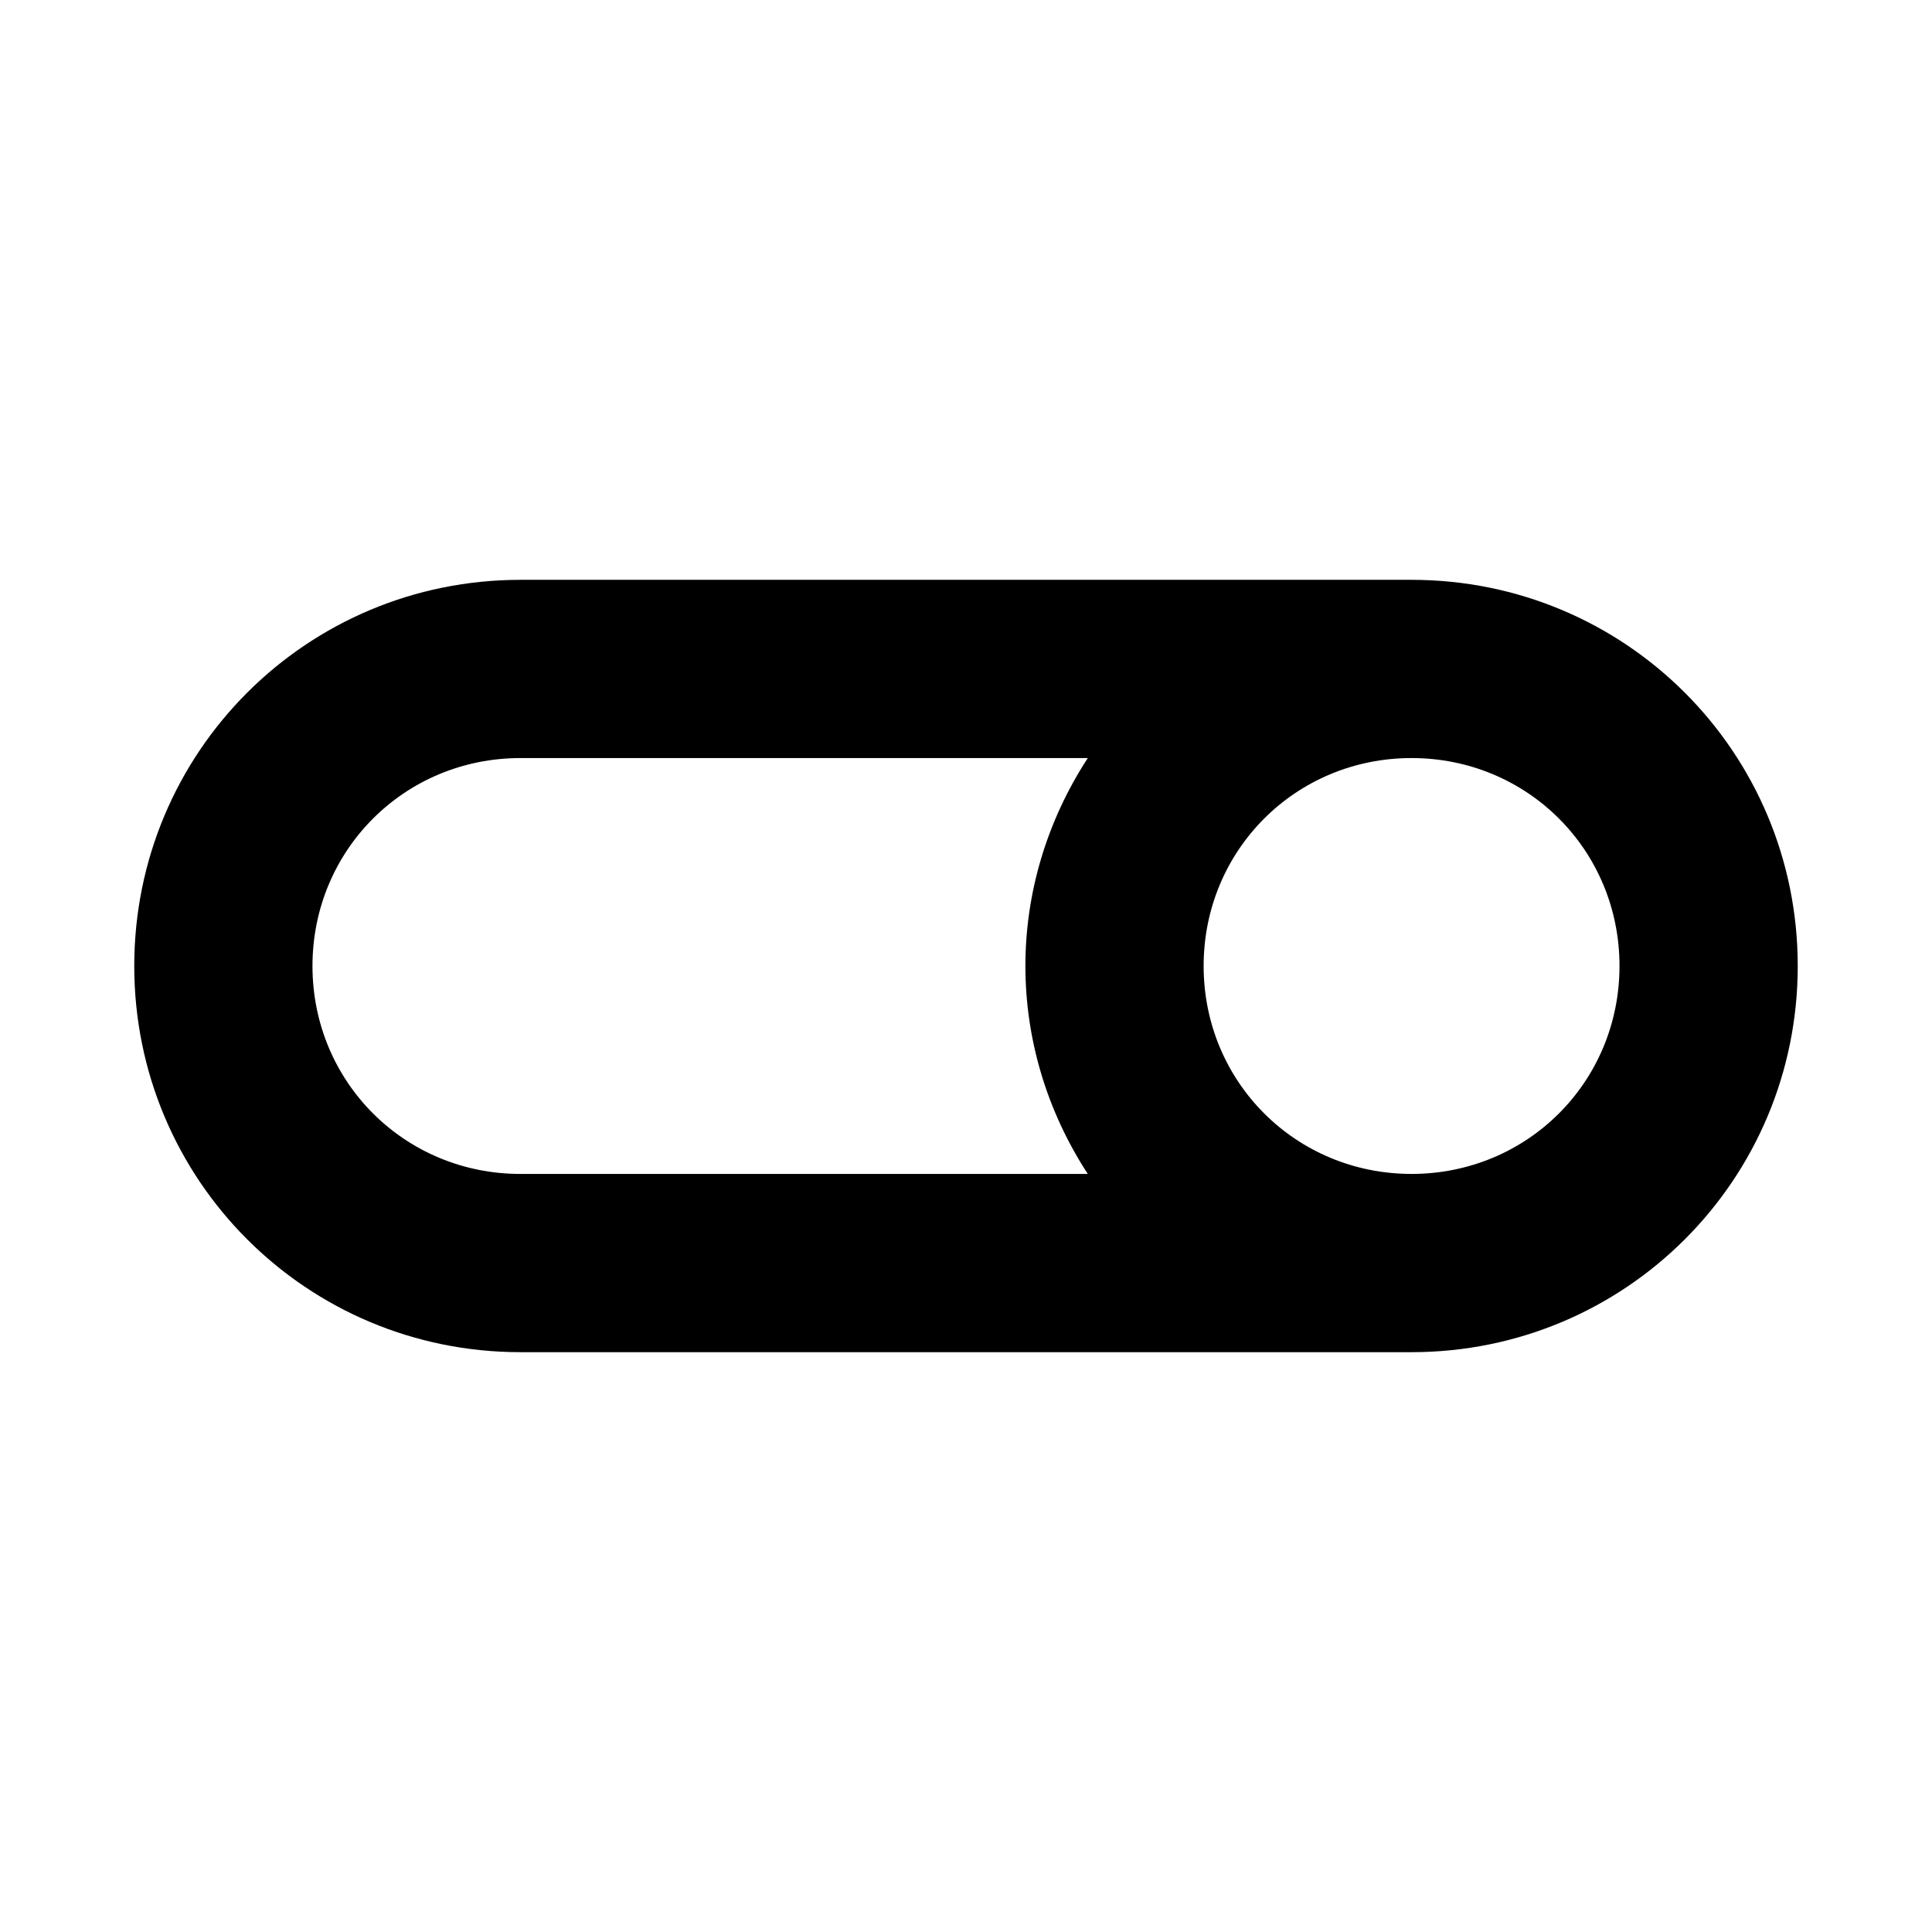 <?xml version="1.0" encoding="UTF-8"?>
<!-- Uploaded to: ICON Repo, www.iconrepo.com, Generator: ICON Repo Mixer Tools -->
<svg fill="#000000" width="800px" height="800px" version="1.1" viewBox="144 144 512 512" xmlns="http://www.w3.org/2000/svg">
 <path d="m518.08 297.66h-236.16c-56.68 0-102.34 45.656-102.34 102.34s45.656 102.34 102.34 102.34h236.16c56.68 0 102.34-45.656 102.34-102.34s-45.656-102.34-102.34-102.34zm-291.27 102.34c0-30.699 24.402-55.105 55.105-55.105h150.36c-22.043 33.852-22.043 76.359 0 110.21h-150.36c-30.699 0-55.105-24.402-55.105-55.102zm291.27 55.102c-30.699 0-55.105-24.402-55.105-55.105 0-30.699 24.402-55.105 55.105-55.105 30.699 0 55.105 24.402 55.105 55.105s-24.402 55.105-55.105 55.105z"/>
</svg>